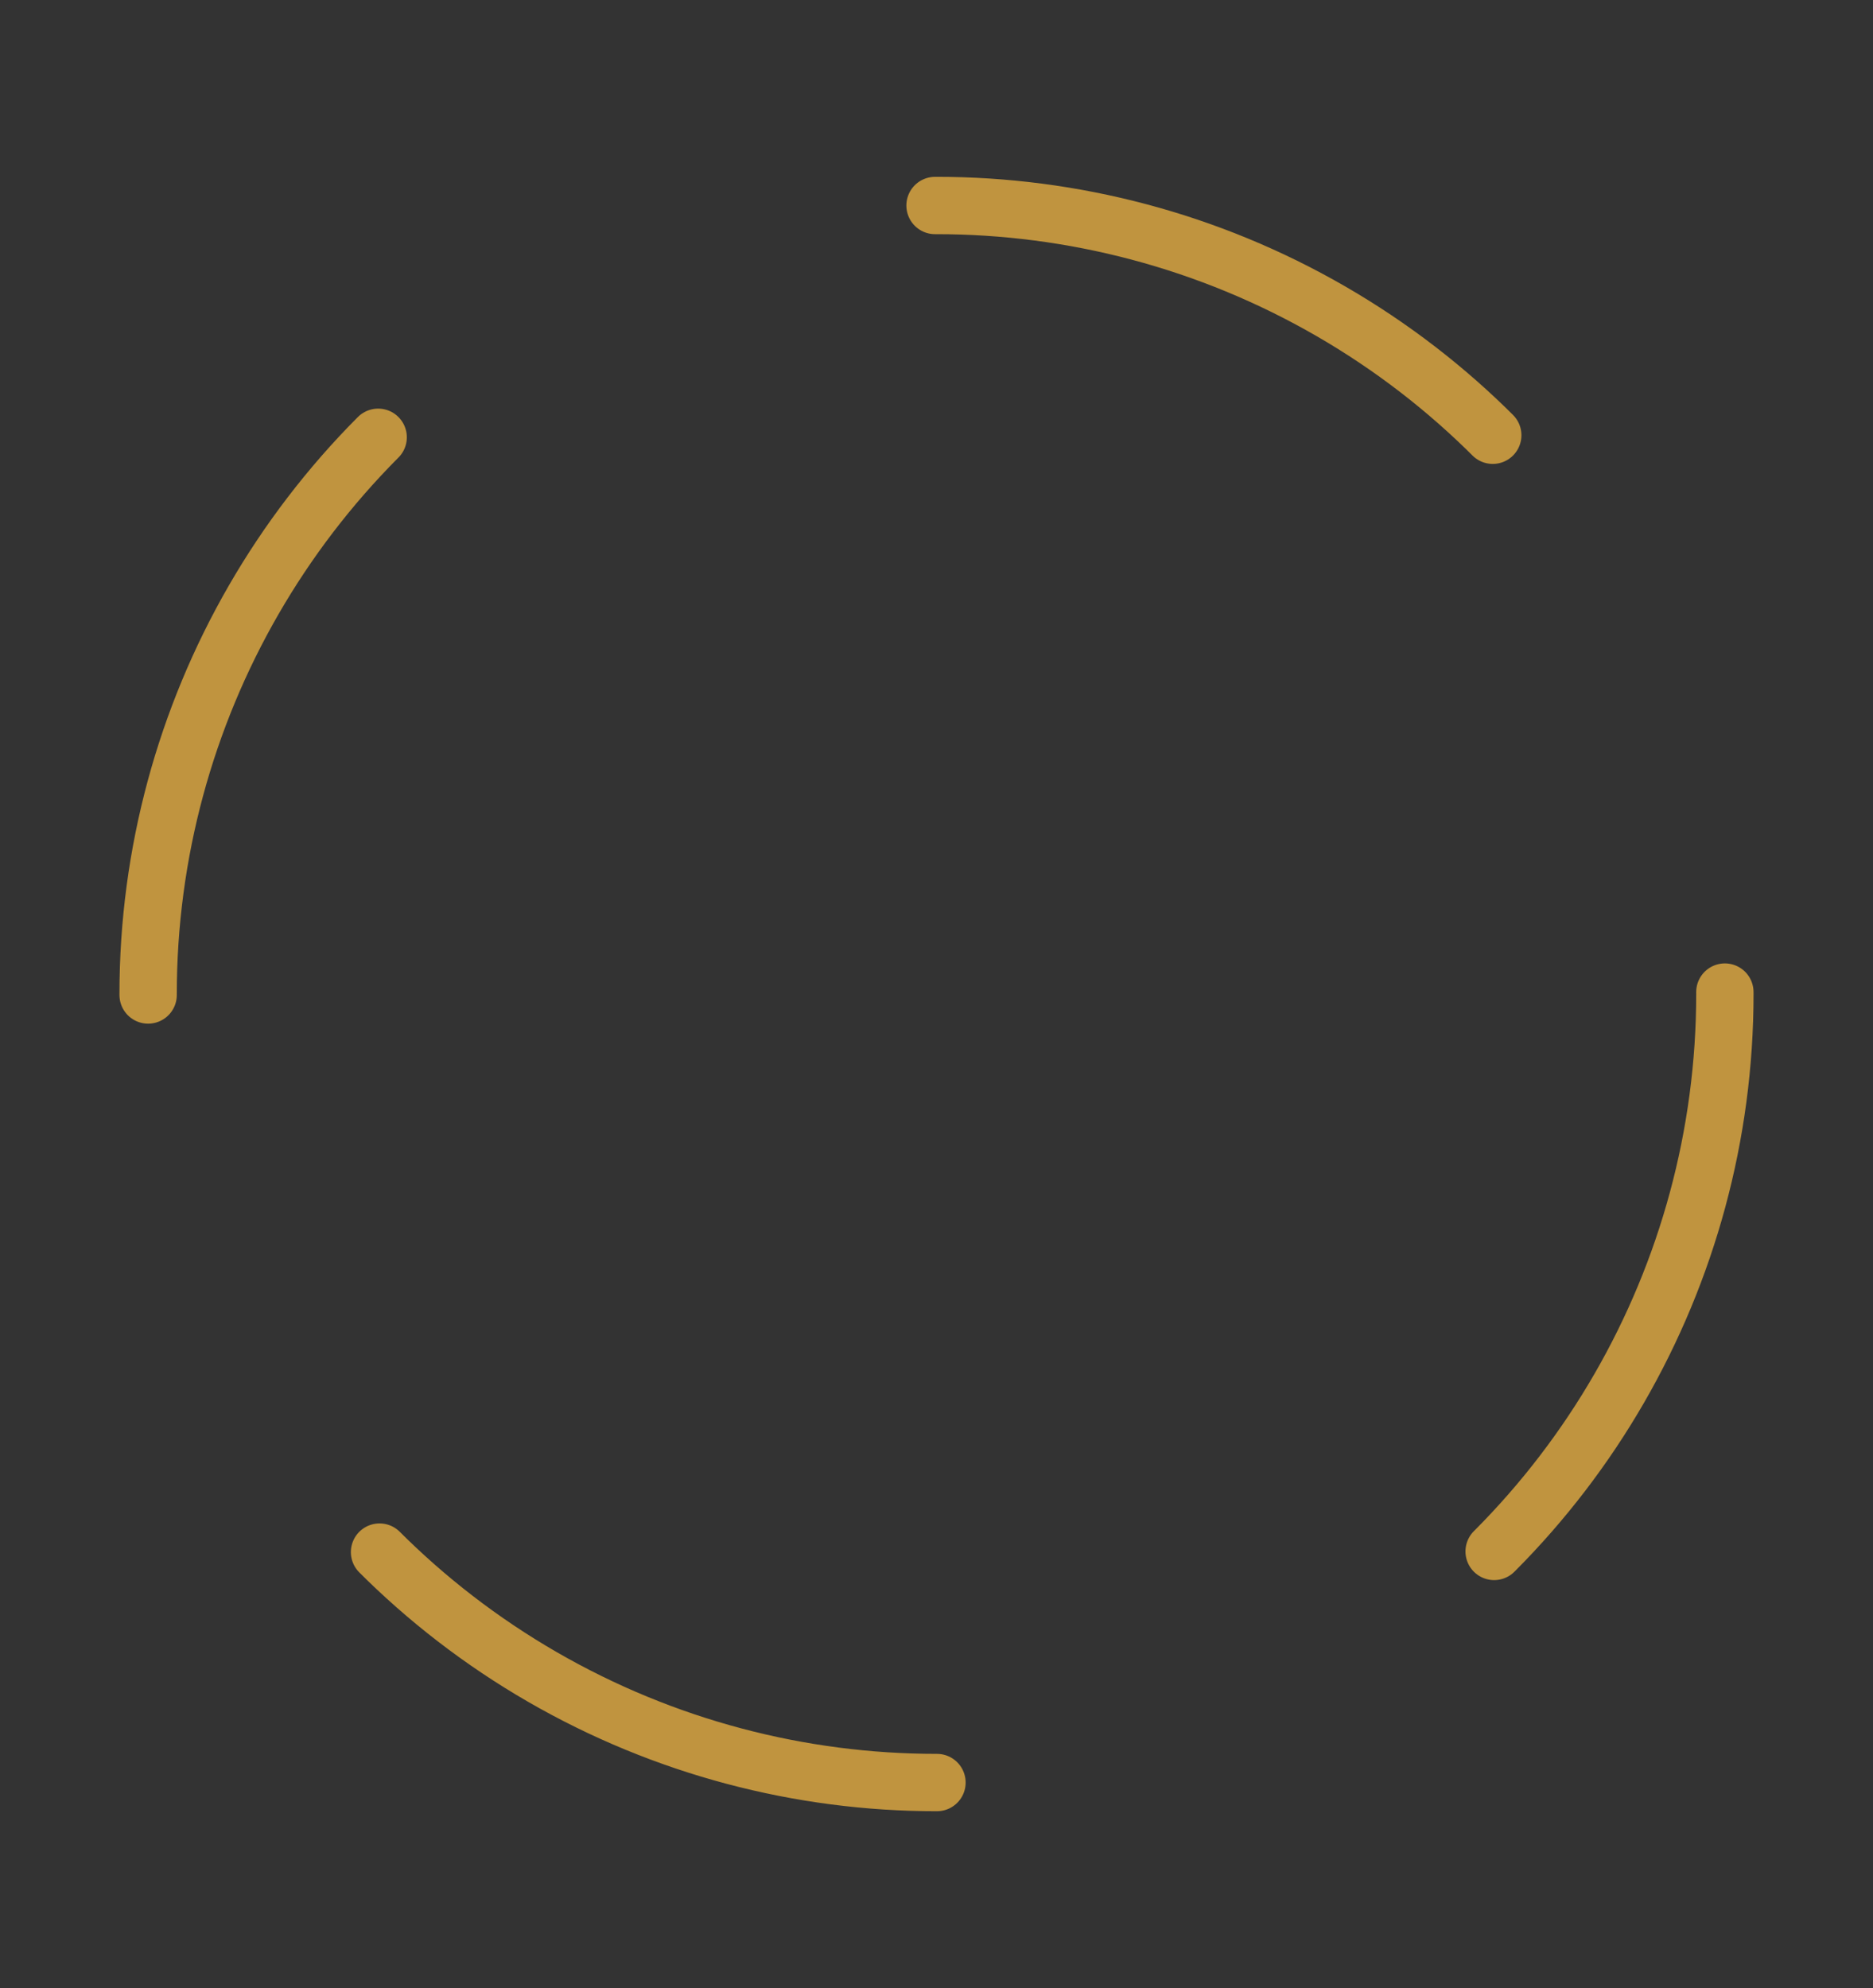 <svg id="eWC3h90rFiz1" xmlns="http://www.w3.org/2000/svg" xmlns:xlink="http://www.w3.org/1999/xlink" viewBox="0 0 49 52" shape-rendering="geometricPrecision" text-rendering="geometricPrecision"><rect x="0" y="0" width="49" height="52" fill="#333333" stroke="none"/><style><![CDATA[#eWC3h90rFiz2_tr {animation: eWC3h90rFiz2_tr__tr 3100ms linear infinite normal forwards}@keyframes eWC3h90rFiz2_tr__tr { 0% {transform: translate(24.5px,26px) rotate(0deg)} 100% {transform: translate(24.5px,26px) rotate(360deg)}} #eWC3h90rFiz2_ts {animation: eWC3h90rFiz2_ts__ts 3100ms linear infinite normal forwards}@keyframes eWC3h90rFiz2_ts__ts { 0% {transform: scale(0.75,0.75)} 38.71% {transform: scale(0.75,0.75)} 45.161% {transform: scale(0.8,0.8)} 51.613% {transform: scale(0.75,0.75)} 64.516% {transform: scale(0.75,0.75)} 70.968% {transform: scale(0.8,0.8)} 77.419% {transform: scale(0.75,0.75)} 100% {transform: scale(0.75,0.75)}} #eWC3h90rFiz3_ts {animation: eWC3h90rFiz3_ts__ts 3100ms linear infinite normal forwards}@keyframes eWC3h90rFiz3_ts__ts { 0% {transform: translate(24.5px,26px) scale(0,0)} 32.258% {transform: translate(24.5px,26px) scale(0,0);animation-timing-function: cubic-bezier(0.68,-0.55,0.265,1.55)} 48.387% {transform: translate(24.5px,26px) scale(0.55,0.55);animation-timing-function: cubic-bezier(0.68,-0.55,0.265,1.55)} 67.742% {transform: translate(24.5px,26px) scale(0.55,0.55);animation-timing-function: cubic-bezier(0.68,-0.55,0.265,1.55)} 83.871% {transform: translate(24.5px,26px) scale(0,0)} 100% {transform: translate(24.5px,26px) scale(0,0)}} #eWC3h90rFiz3 {animation: eWC3h90rFiz3_c_o 3100ms linear infinite normal forwards}@keyframes eWC3h90rFiz3_c_o { 0% {opacity: 0} 32.258% {opacity: 0;animation-timing-function: cubic-bezier(0.68,-0.55,0.265,1.55)} 48.387% {opacity: 1;animation-timing-function: cubic-bezier(0.68,-0.55,0.265,1.55)} 67.742% {opacity: 1;animation-timing-function: cubic-bezier(0.68,-0.55,0.265,1.55)} 83.871% {opacity: 0} 100% {opacity: 0}} #eWC3h90rFiz5 {animation: eWC3h90rFiz5_s_do 3100ms linear infinite normal forwards}@keyframes eWC3h90rFiz5_s_do { 0% {stroke-dashoffset: -49} 40% {stroke-dashoffset: -49;animation-timing-function: cubic-bezier(0.86,0,0.07,1)} 49.677% {stroke-dashoffset: 0;animation-timing-function: cubic-bezier(0.86,0,0.07,1)} 59.355% {stroke-dashoffset: 0;animation-timing-function: cubic-bezier(0.86,0,0.07,1)} 67.742% {stroke-dashoffset: 49} 100% {stroke-dashoffset: 49}} #eWC3h90rFiz6 {animation: eWC3h90rFiz6_s_do 3100ms linear infinite normal forwards}@keyframes eWC3h90rFiz6_s_do { 0% {stroke-dashoffset: 108.72} 49.677% {stroke-dashoffset: 108.72;animation-timing-function: cubic-bezier(0.86,0,0.07,1)} 59.355% {stroke-dashoffset: 0;animation-timing-function: cubic-bezier(0.86,0,0.07,1)} 67.742% {stroke-dashoffset: 0;animation-timing-function: cubic-bezier(0.86,0,0.07,1)} 77.419% {stroke-dashoffset: -108.72} 100% {stroke-dashoffset: -108.72}}]]></style><g id="eWC3h90rFiz2_tr" transform="translate(24.5,26) rotate(0)"><g id="eWC3h90rFiz2_ts" transform="scale(0.75,0.75)"><circle id="eWC3h90rFiz2" r="27.5" transform="translate(0,0)" fill="#C0943F" fill-opacity="0" stroke="#C0943F" stroke-width="2" stroke-linecap="round" stroke-dasharray="21.59,21.59"/></g></g><g id="eWC3h90rFiz3_ts" transform="translate(24.5,26) scale(0,0)"><circle id="eWC3h90rFiz3" r="30.047" transform="translate(-0.055,0.055)" opacity="0" fill="#C0943F" stroke="#C0943F" stroke-width="5" stroke-opacity="0" stroke-linecap="round" stroke-dashoffset="-276.464" stroke-dasharray="21.59,21.59"/></g><g id="eWC3h90rFiz4" transform="matrix(0.35 0 0 0.35 17.789 17.425)"><line id="eWC3h90rFiz5" x1="3" y1="0" x2="3" y2="49" fill="none" stroke="rgb(255,255,255)" stroke-width="6" stroke-miterlimit="10" stroke-dashoffset="-49" stroke-dasharray="49"/><path id="eWC3h90rFiz6" d="M7.8,3.1L25.1,3.1C25.1,3.1,43.8,3.1,43.8,24.5C43.8,45.9,25,45.9,25,45.9L10.9,45.9L10.9,32.3" transform="matrix(1 0 0 1 0.119 -0)" fill="none" stroke="rgb(255,255,255)" stroke-width="6" stroke-miterlimit="10" stroke-dashoffset="108.72" stroke-dasharray="108.72,108.72"/></g></svg>
